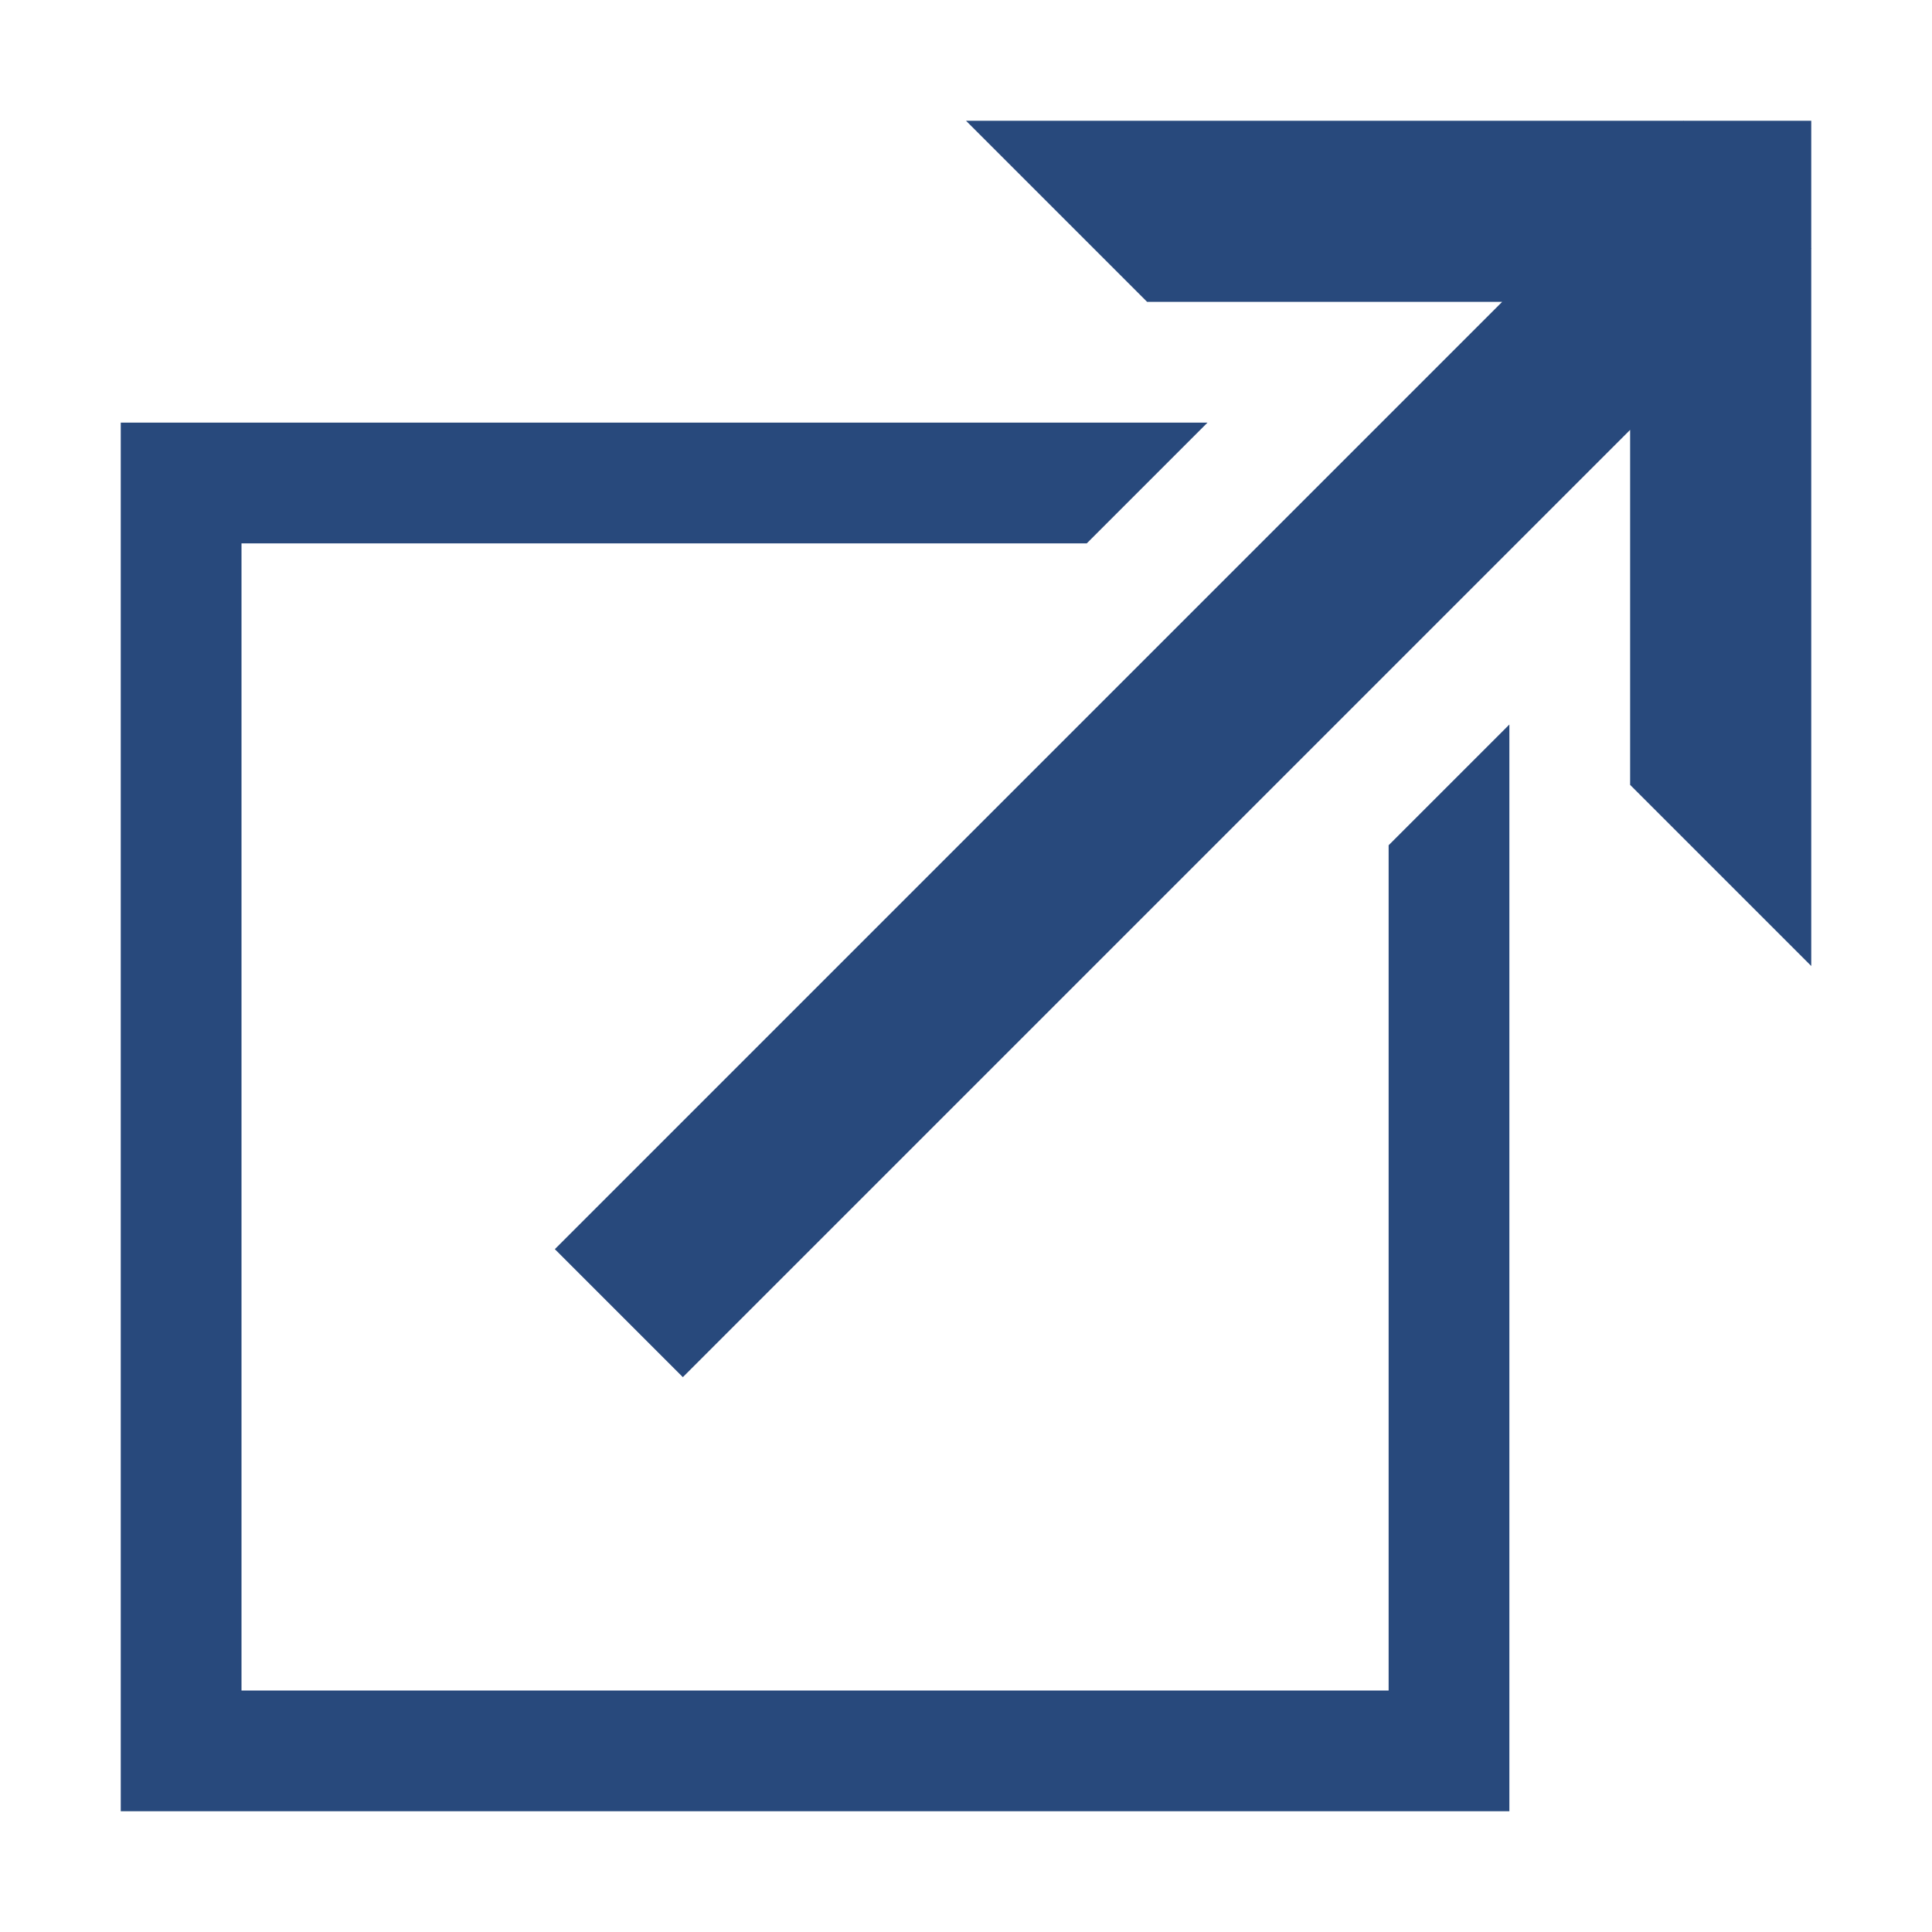 <svg xmlns="http://www.w3.org/2000/svg" viewBox="0 0 64 64"><path fill="none" d="M0 0h64v64H0z"/><g fill="#28497c"><path d="M60.01 8.23H60V4h-4.23v-.01l-.01.01H32l6 6h11.76L18.38 41.38l4.24 4.24L54 14.24V26l6 6V8.24l.01-.01z"/><path d="M46 56H8V18h28l4-4H4v46h46V24l-4 4v28z"/></g></svg>
